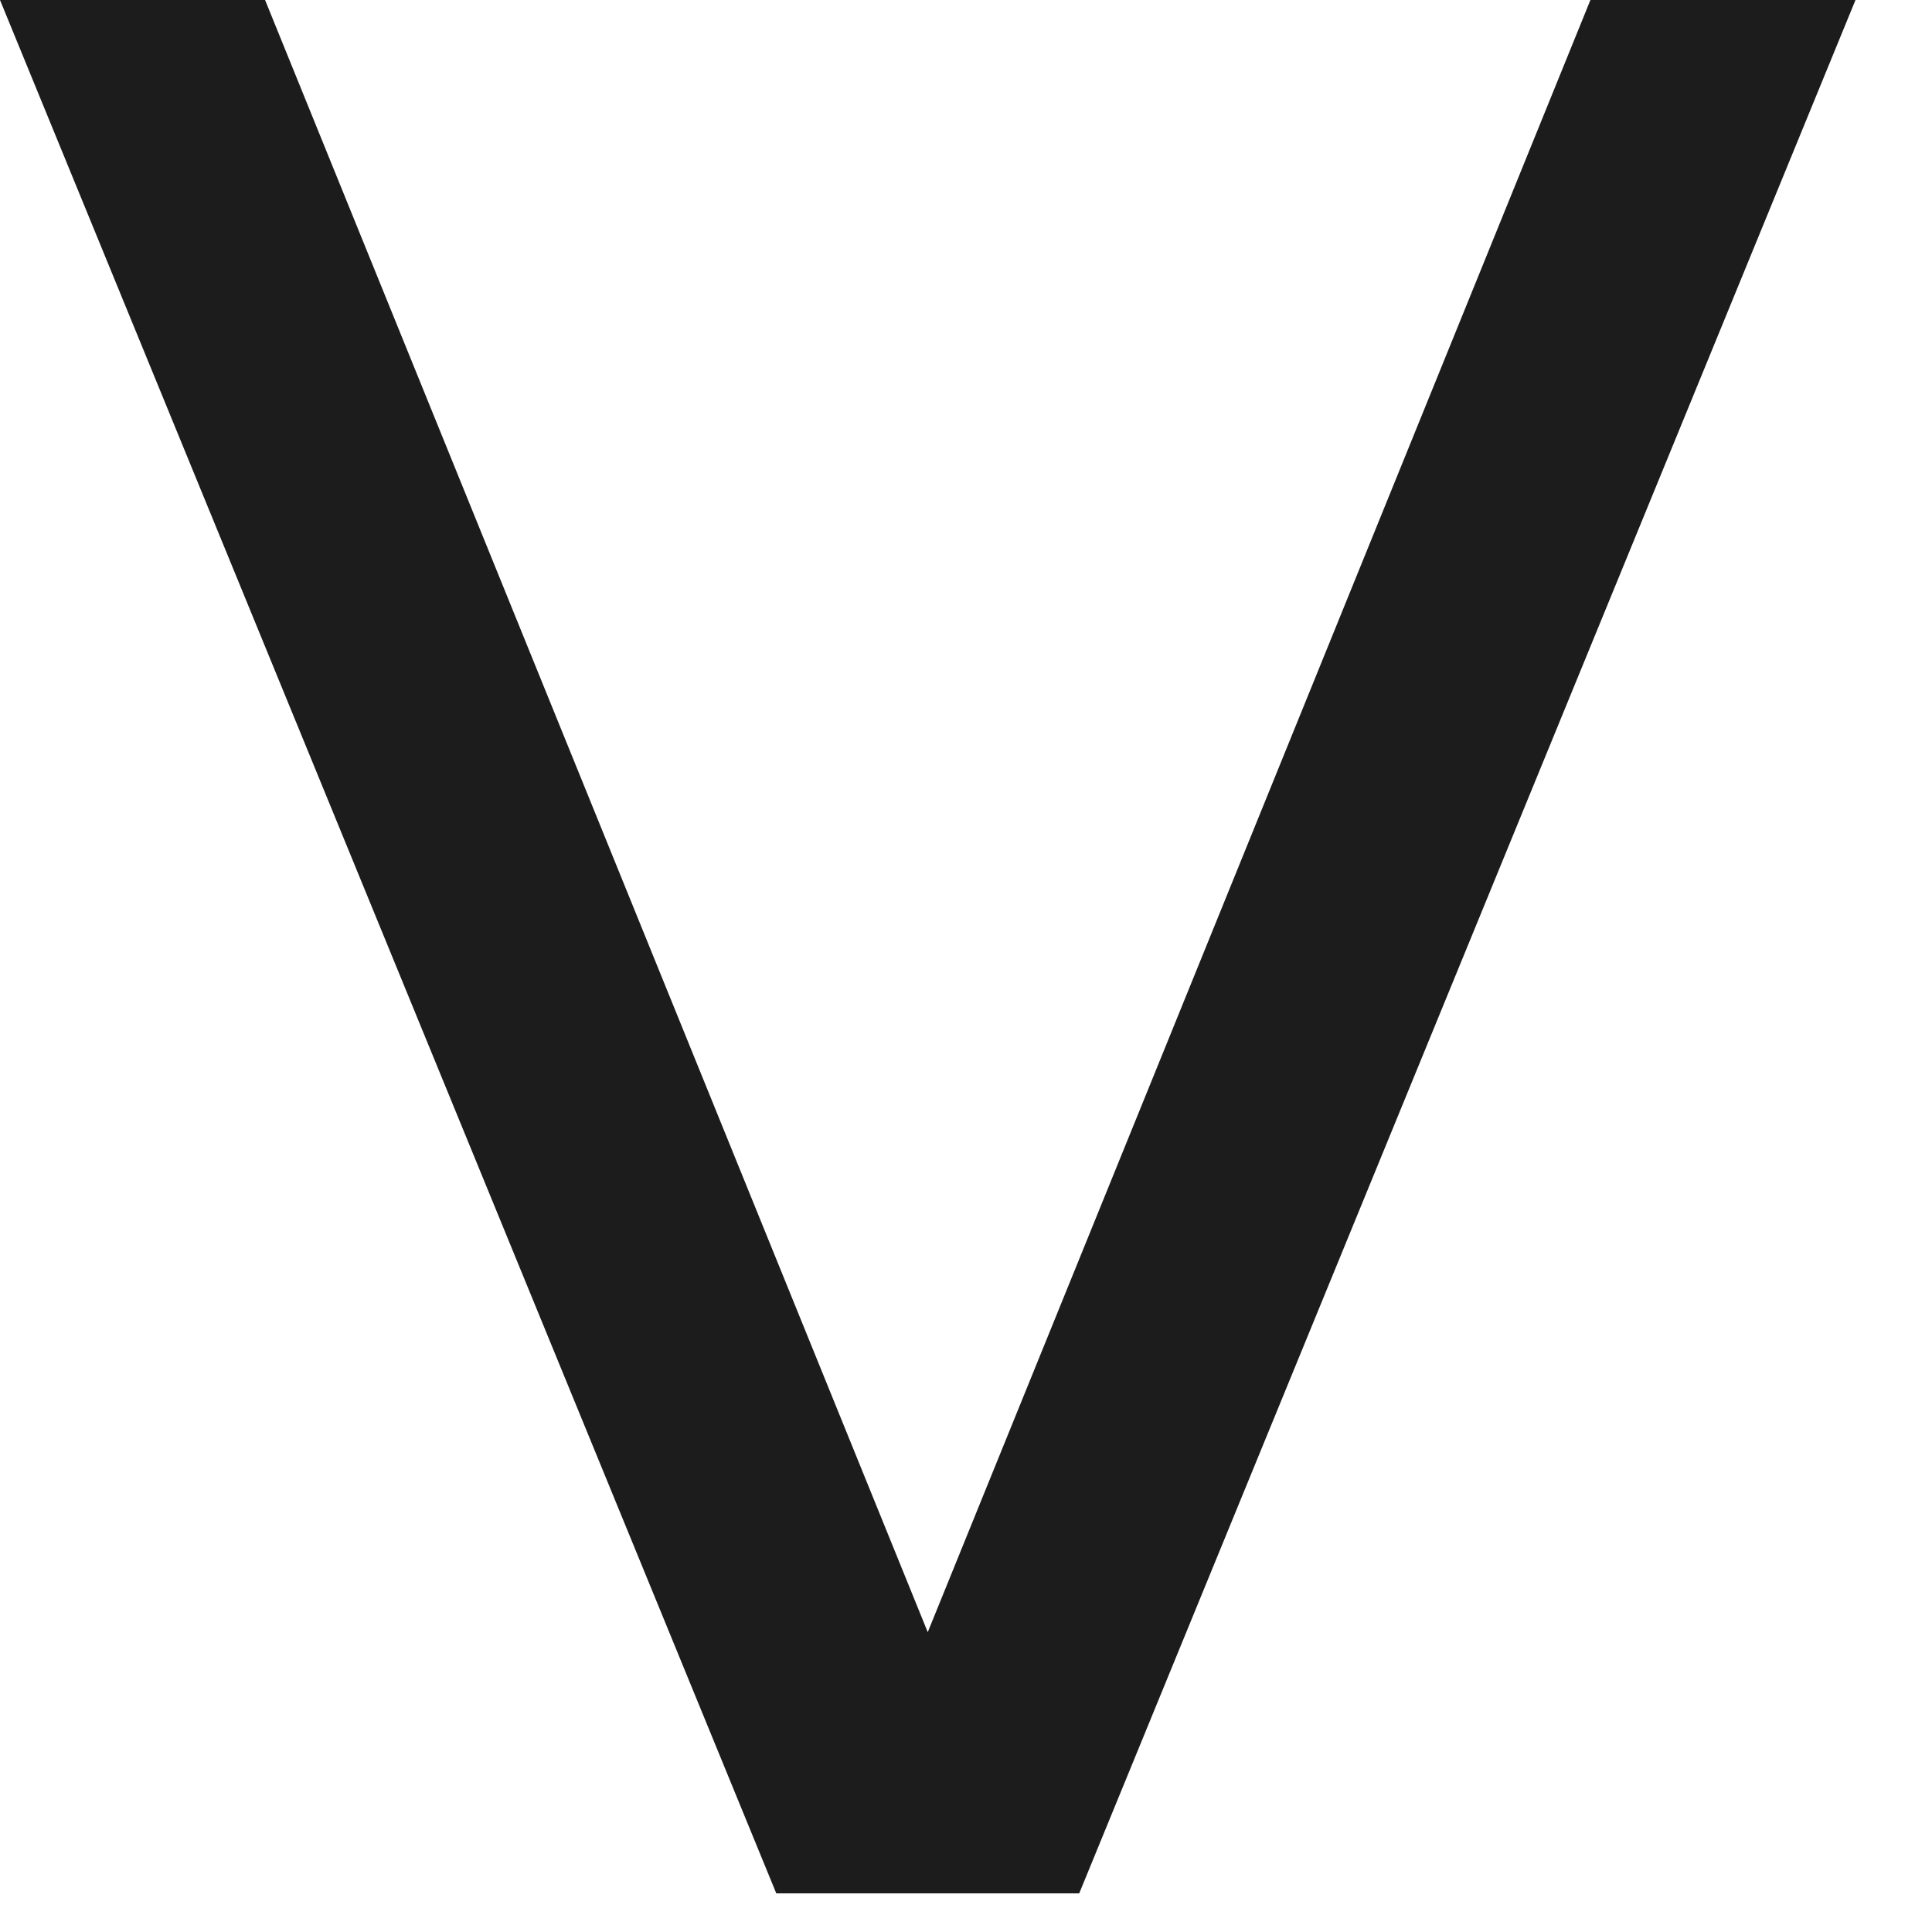 <?xml version="1.0" encoding="utf-8"?>
<svg xmlns="http://www.w3.org/2000/svg" fill="none" height="100%" overflow="visible" preserveAspectRatio="none" style="display: block;" viewBox="0 0 5 5" width="100%">
<path d="M2.401 4.224L4.116 0H4.802L2.793 4.9H2.009L0 0H0.686L2.401 4.224Z" fill="#1C1C1C" id="Vector"/>
</svg>